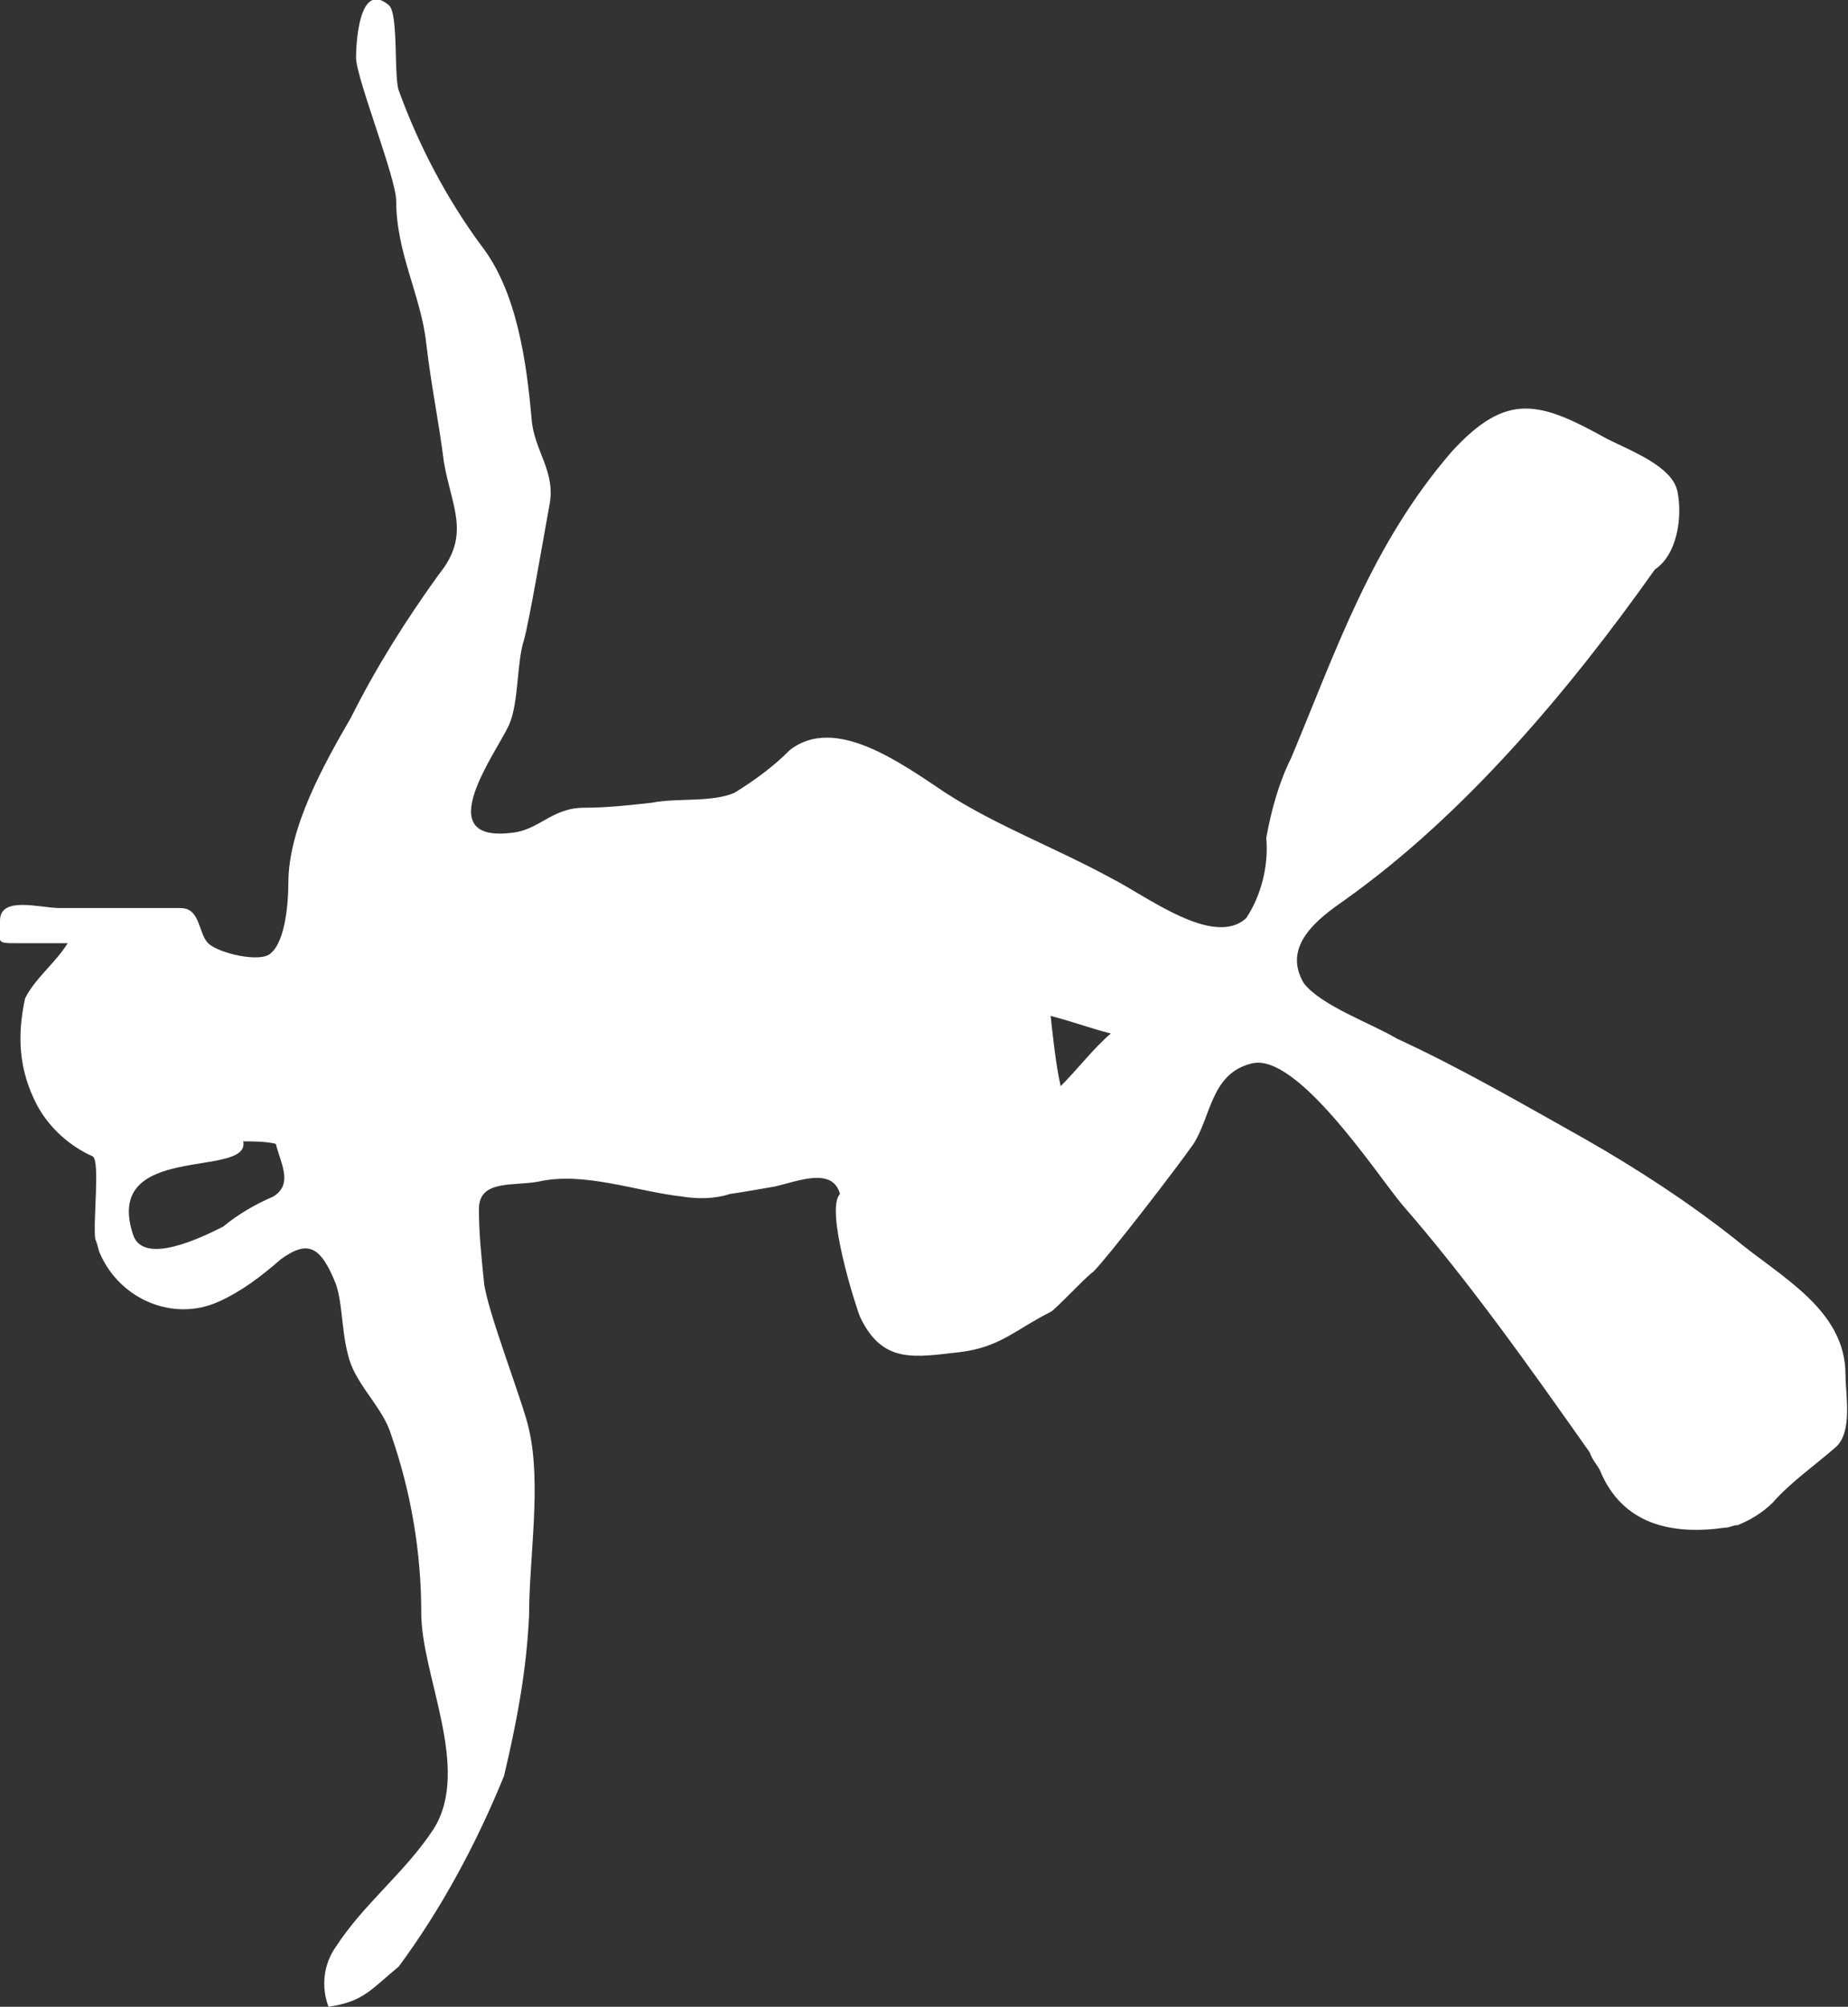 <?xml version="1.0" encoding="utf-8"?>
<!-- Generator: Adobe Illustrator 24.2.0, SVG Export Plug-In . SVG Version: 6.00 Build 0)  -->
<svg version="1.1" id="Ebene_1" xmlns="http://www.w3.org/2000/svg" xmlns:xlink="http://www.w3.org/1999/xlink" x="0px" y="0px"
	 viewBox="0 0 73.7 80" style="enable-background:new 0 0 73.7 80;" xml:space="preserve">
<rect x="0" y="0" width="73.7" height="80" fill="#333333" stroke="none"/>
<style type="text/css">
	.st0{fill:#FFFFFF;}
</style>
<path id="Pfad_1" class="st0" d="M14.2,2.3c0-0.5,0.1-3.1,1.3-2.1c0.4,0.3,0.2,2.8,0.4,3.4c0.8,2.2,1.9,4.3,3.3,6.2
	c1.4,1.8,1.8,4.6,2,6.9c0.1,1.3,1,2.1,0.7,3.5c-0.2,1.1-0.8,4.6-1,5.3c-0.3,0.9-0.2,2.5-0.6,3.4c-0.5,1.1-3.2,4.7,0.1,4.3
	c1.1-0.1,1.6-1,2.9-1c0.9,0,1.8-0.1,2.7-0.2c1-0.2,2.4,0,3.3-0.4c0.8-0.5,1.5-1,2.2-1.7c1.8-1.4,4.4,0.5,6.2,1.7
	c2,1.3,4.4,2.2,6.6,3.4c1.4,0.7,4.1,2.8,5.4,1.6c0.6-0.9,0.9-2.1,0.8-3.2c0.2-1.1,0.5-2.2,1-3.2c1.8-4.3,3.2-8.5,6.4-12.2
	c2.2-2.4,3.5-2,6.2-0.5c1,0.5,2.6,1.1,2.8,2.1s0,2.5-0.9,3.1c-3.4,4.8-7.6,9.8-12.4,13.2c-1,0.7-2.5,1.8-1.6,3.3
	c0.7,0.9,2.7,1.6,3.7,2.2c2.6,1.2,5,2.6,7.5,4c2.1,1.2,4.1,2.5,6,4c1.8,1.5,4.4,2.8,4.4,5.4c0,0.8,0.3,2.3-0.4,2.9
	c-0.8,0.7-1.8,1.4-2.5,2.2c-0.4,0.4-0.9,0.7-1.4,0.9c-0.2,0-0.3,0.1-0.5,0.1c-2.1,0.3-4.1-0.1-5-2.3c-0.1-0.2-0.3-0.4-0.4-0.7
	c-2.4-3.4-4.8-6.8-7.5-9.9c-1-1.2-4.2-6.1-6-5.6c-1.6,0.4-1.6,2.1-2.3,3.2c-0.7,1-3.4,4.5-4,5.1c-0.3,0.2-1.5,1.5-1.7,1.6
	c-1.4,0.7-2,1.4-3.6,1.6c-1.8,0.2-3.1,0.5-4-1.4c-0.2-0.5-1.4-4.3-0.8-4.9c-0.3-1.1-1.7-0.5-2.6-0.3c-0.6,0.1-1.1,0.2-1.8,0.3
	c-0.6,0.2-1.3,0.2-1.9,0.1c-1.8-0.2-3.9-1-5.7-0.6c-1,0.2-2.4-0.1-2.4,1.1c0,1,0.1,1.9,0.2,2.9c0.1,1.1,1.6,4.9,1.8,5.9
	c0.5,2.2,0,5.1,0,7.4c-0.1,2.2-0.5,4.3-1,6.4c-1.1,2.7-2.5,5.3-4.2,7.6c-1.1,0.9-1.4,1.4-2.8,1.6c-0.3-0.8-0.2-1.7,0.3-2.4
	c1.1-1.7,2.8-3,3.9-4.7c1.5-2.4-0.5-6.1-0.5-8.6c0-2.4-0.4-4.8-1.2-7.1c-0.3-1-1.2-1.8-1.6-2.8c-0.4-1.1-0.3-2.3-0.6-3.2
	c-0.6-1.5-1.1-1.8-2.2-1c-0.8,0.7-1.6,1.3-2.5,1.7C6.9,52.7,4.8,51.8,4,50c-0.1-0.2-0.1-0.4-0.2-0.6c-0.1-0.7,0.2-3.1-0.1-3.3
	c-0.9-0.4-1.7-1.1-2.2-2c-0.8-1.5-0.8-2.9-0.5-4.3c0.4-0.8,1.2-1.4,1.7-2.2h-2c-0.9,0-0.7,0-0.7-0.9c0-1,1.6-0.5,2.4-0.5h4.8
	c0.8,0,0.7,1,1.1,1.4c0.4,0.4,2.1,0.8,2.5,0.4c0.6-0.5,0.7-2.1,0.7-2.8c0-2.2,1.4-4.7,2.5-6.6c1-2,2.2-3.9,3.5-5.7
	c1.3-1.6,0.5-2.7,0.2-4.5c-0.2-1.6-0.5-3-0.7-4.7c-0.2-1.9-1.2-3.6-1.2-5.7C15.8,7.1,14.2,3.1,14.2,2.3z M11,45.6
	c-0.4-0.1-0.9-0.1-1.3-0.1c0.3,1.5-5.6,0-4.4,3.7c0.4,1.3,2.8,0.1,3.6-0.3c0.6-0.5,1.3-0.9,2-1.2C11.7,47.2,11.2,46.4,11,45.6z
	 M44.3,41.2c-0.8-0.2-1.6-0.5-2.4-0.7c0.1,0.9,0.2,1.9,0.4,2.8C43,42.6,43.6,41.8,44.3,41.2L44.3,41.2z"/>
</svg>
